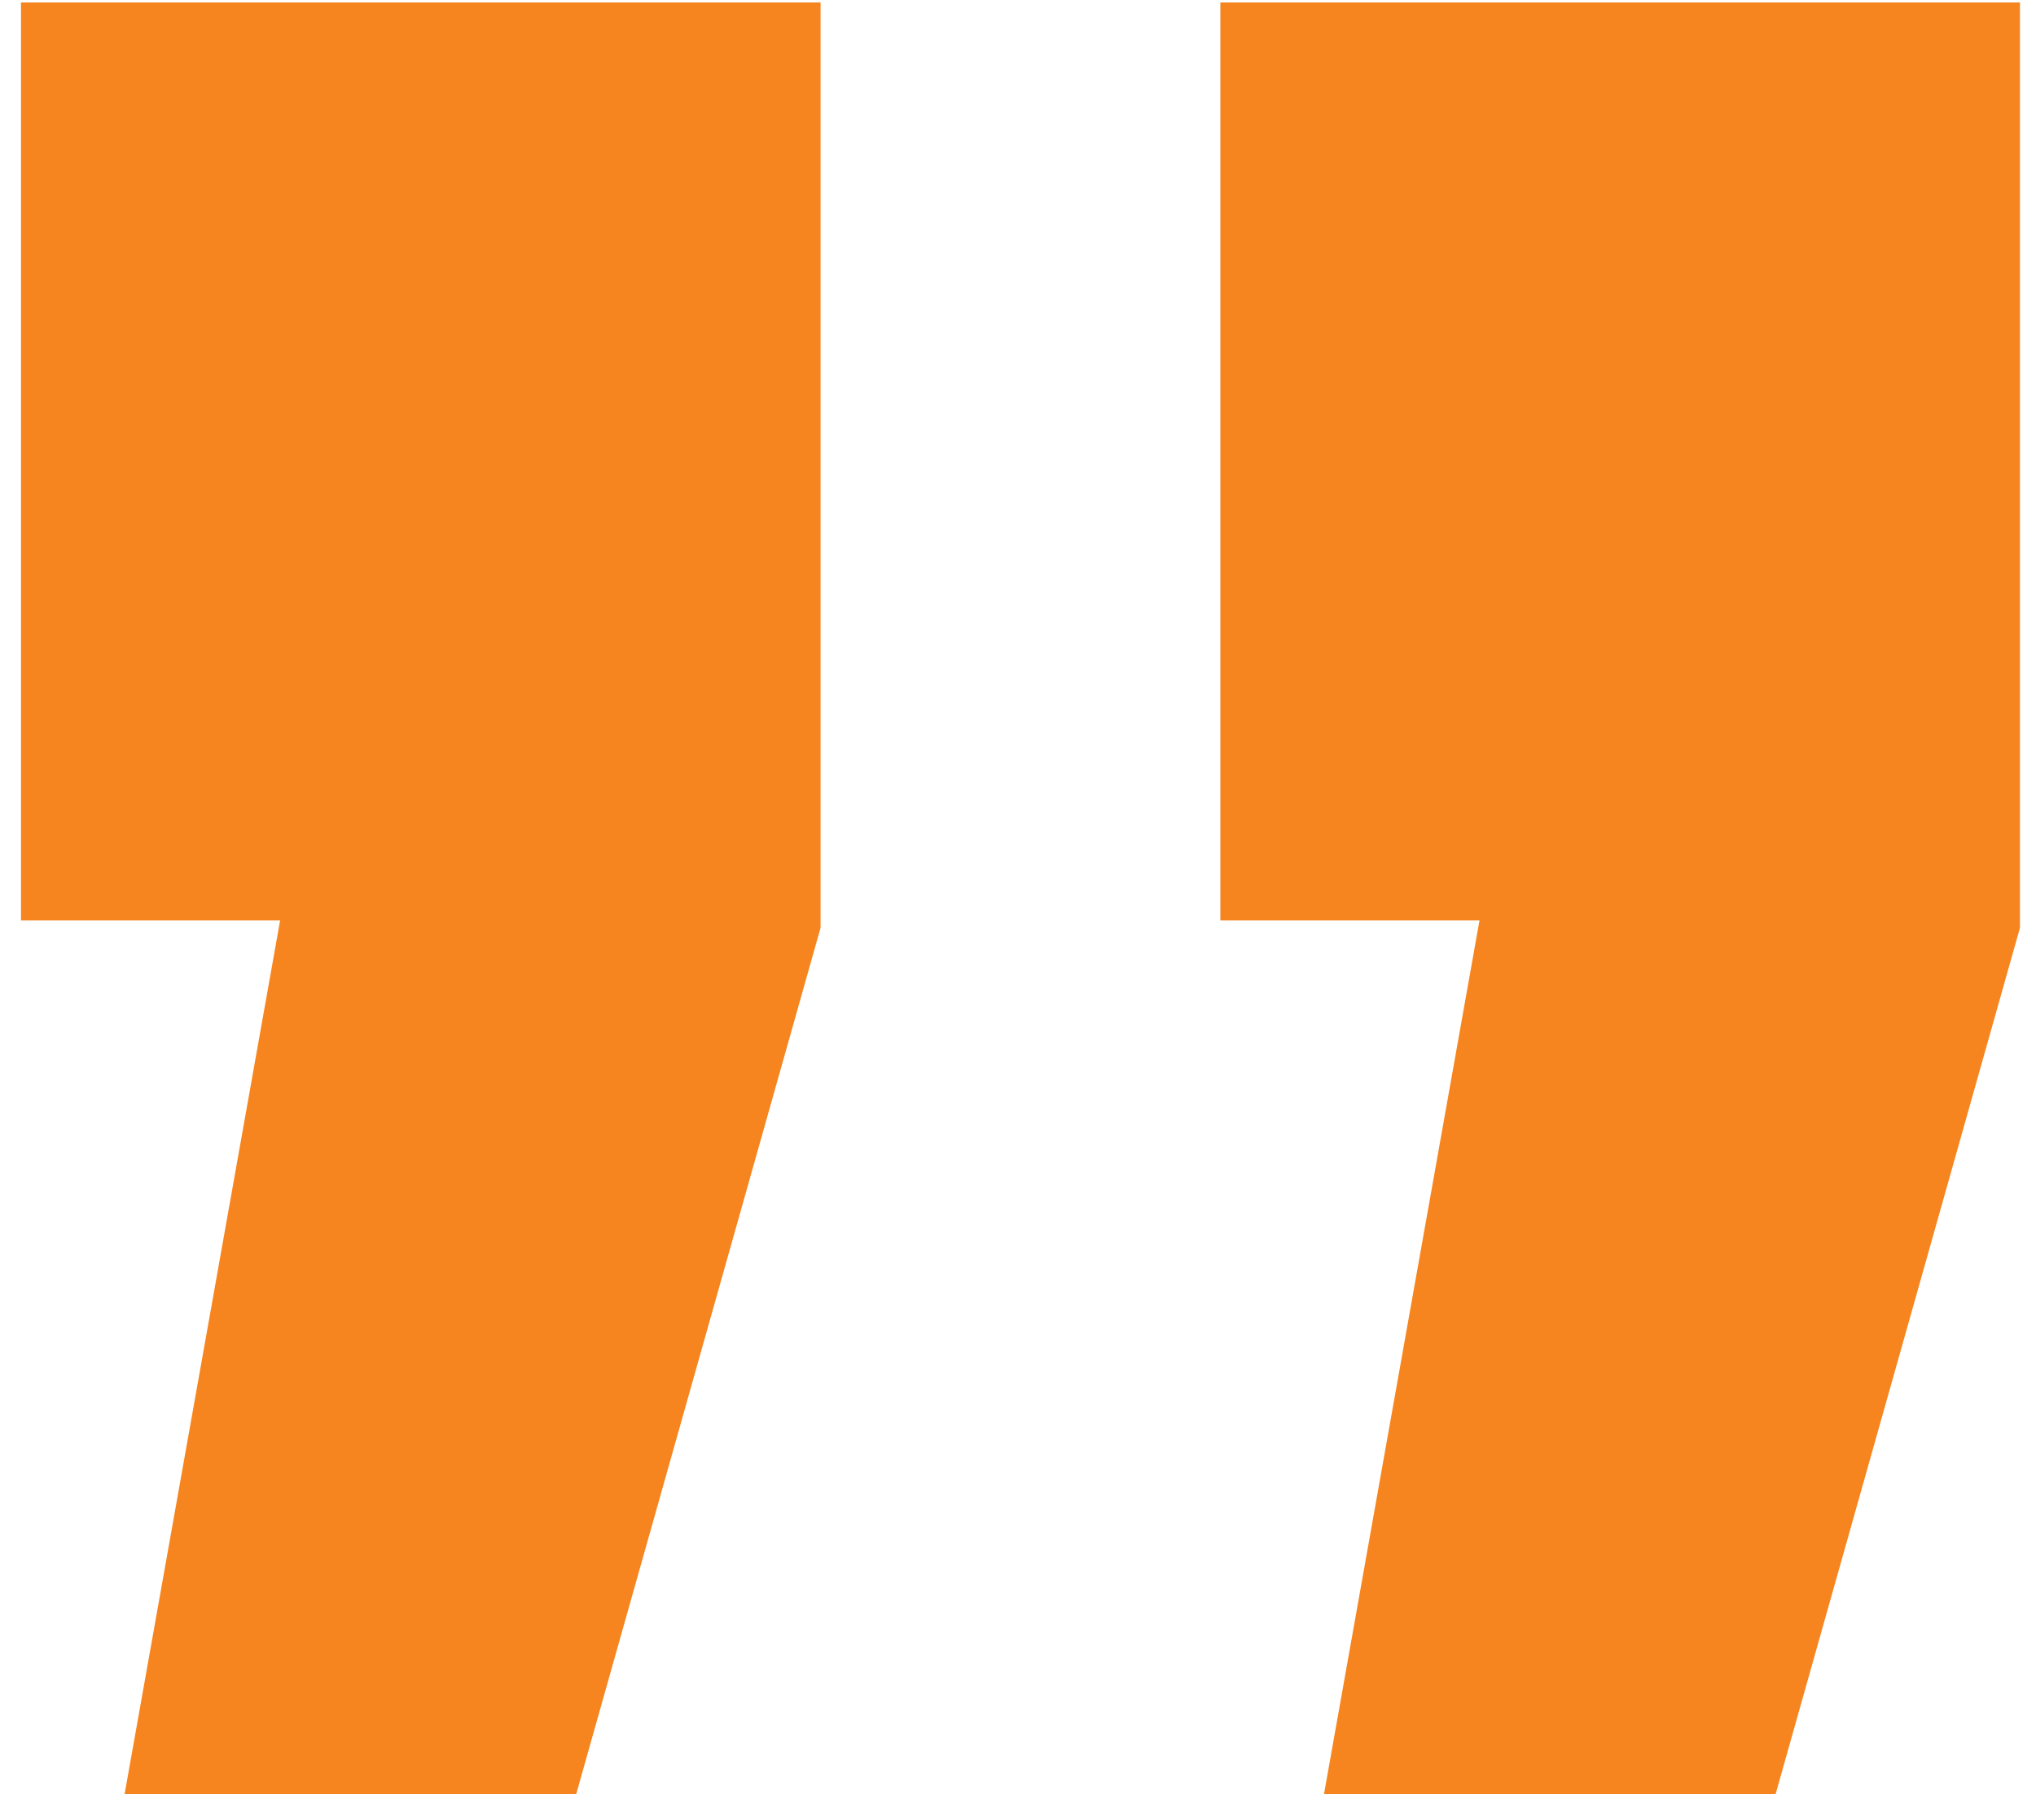 <svg width="66" height="59" viewBox="0 0 66 59" fill="none" xmlns="http://www.w3.org/2000/svg">
<path d="M4.04 58.16L9.08 29.84H0.68V0.08H26.6V30.08L18.68 58.16H4.04ZM42.92 58.16L47.96 29.84H39.56V0.08H65.48V30.08L57.56 58.16H42.92Z" fill="#F6851F"/>
</svg>
